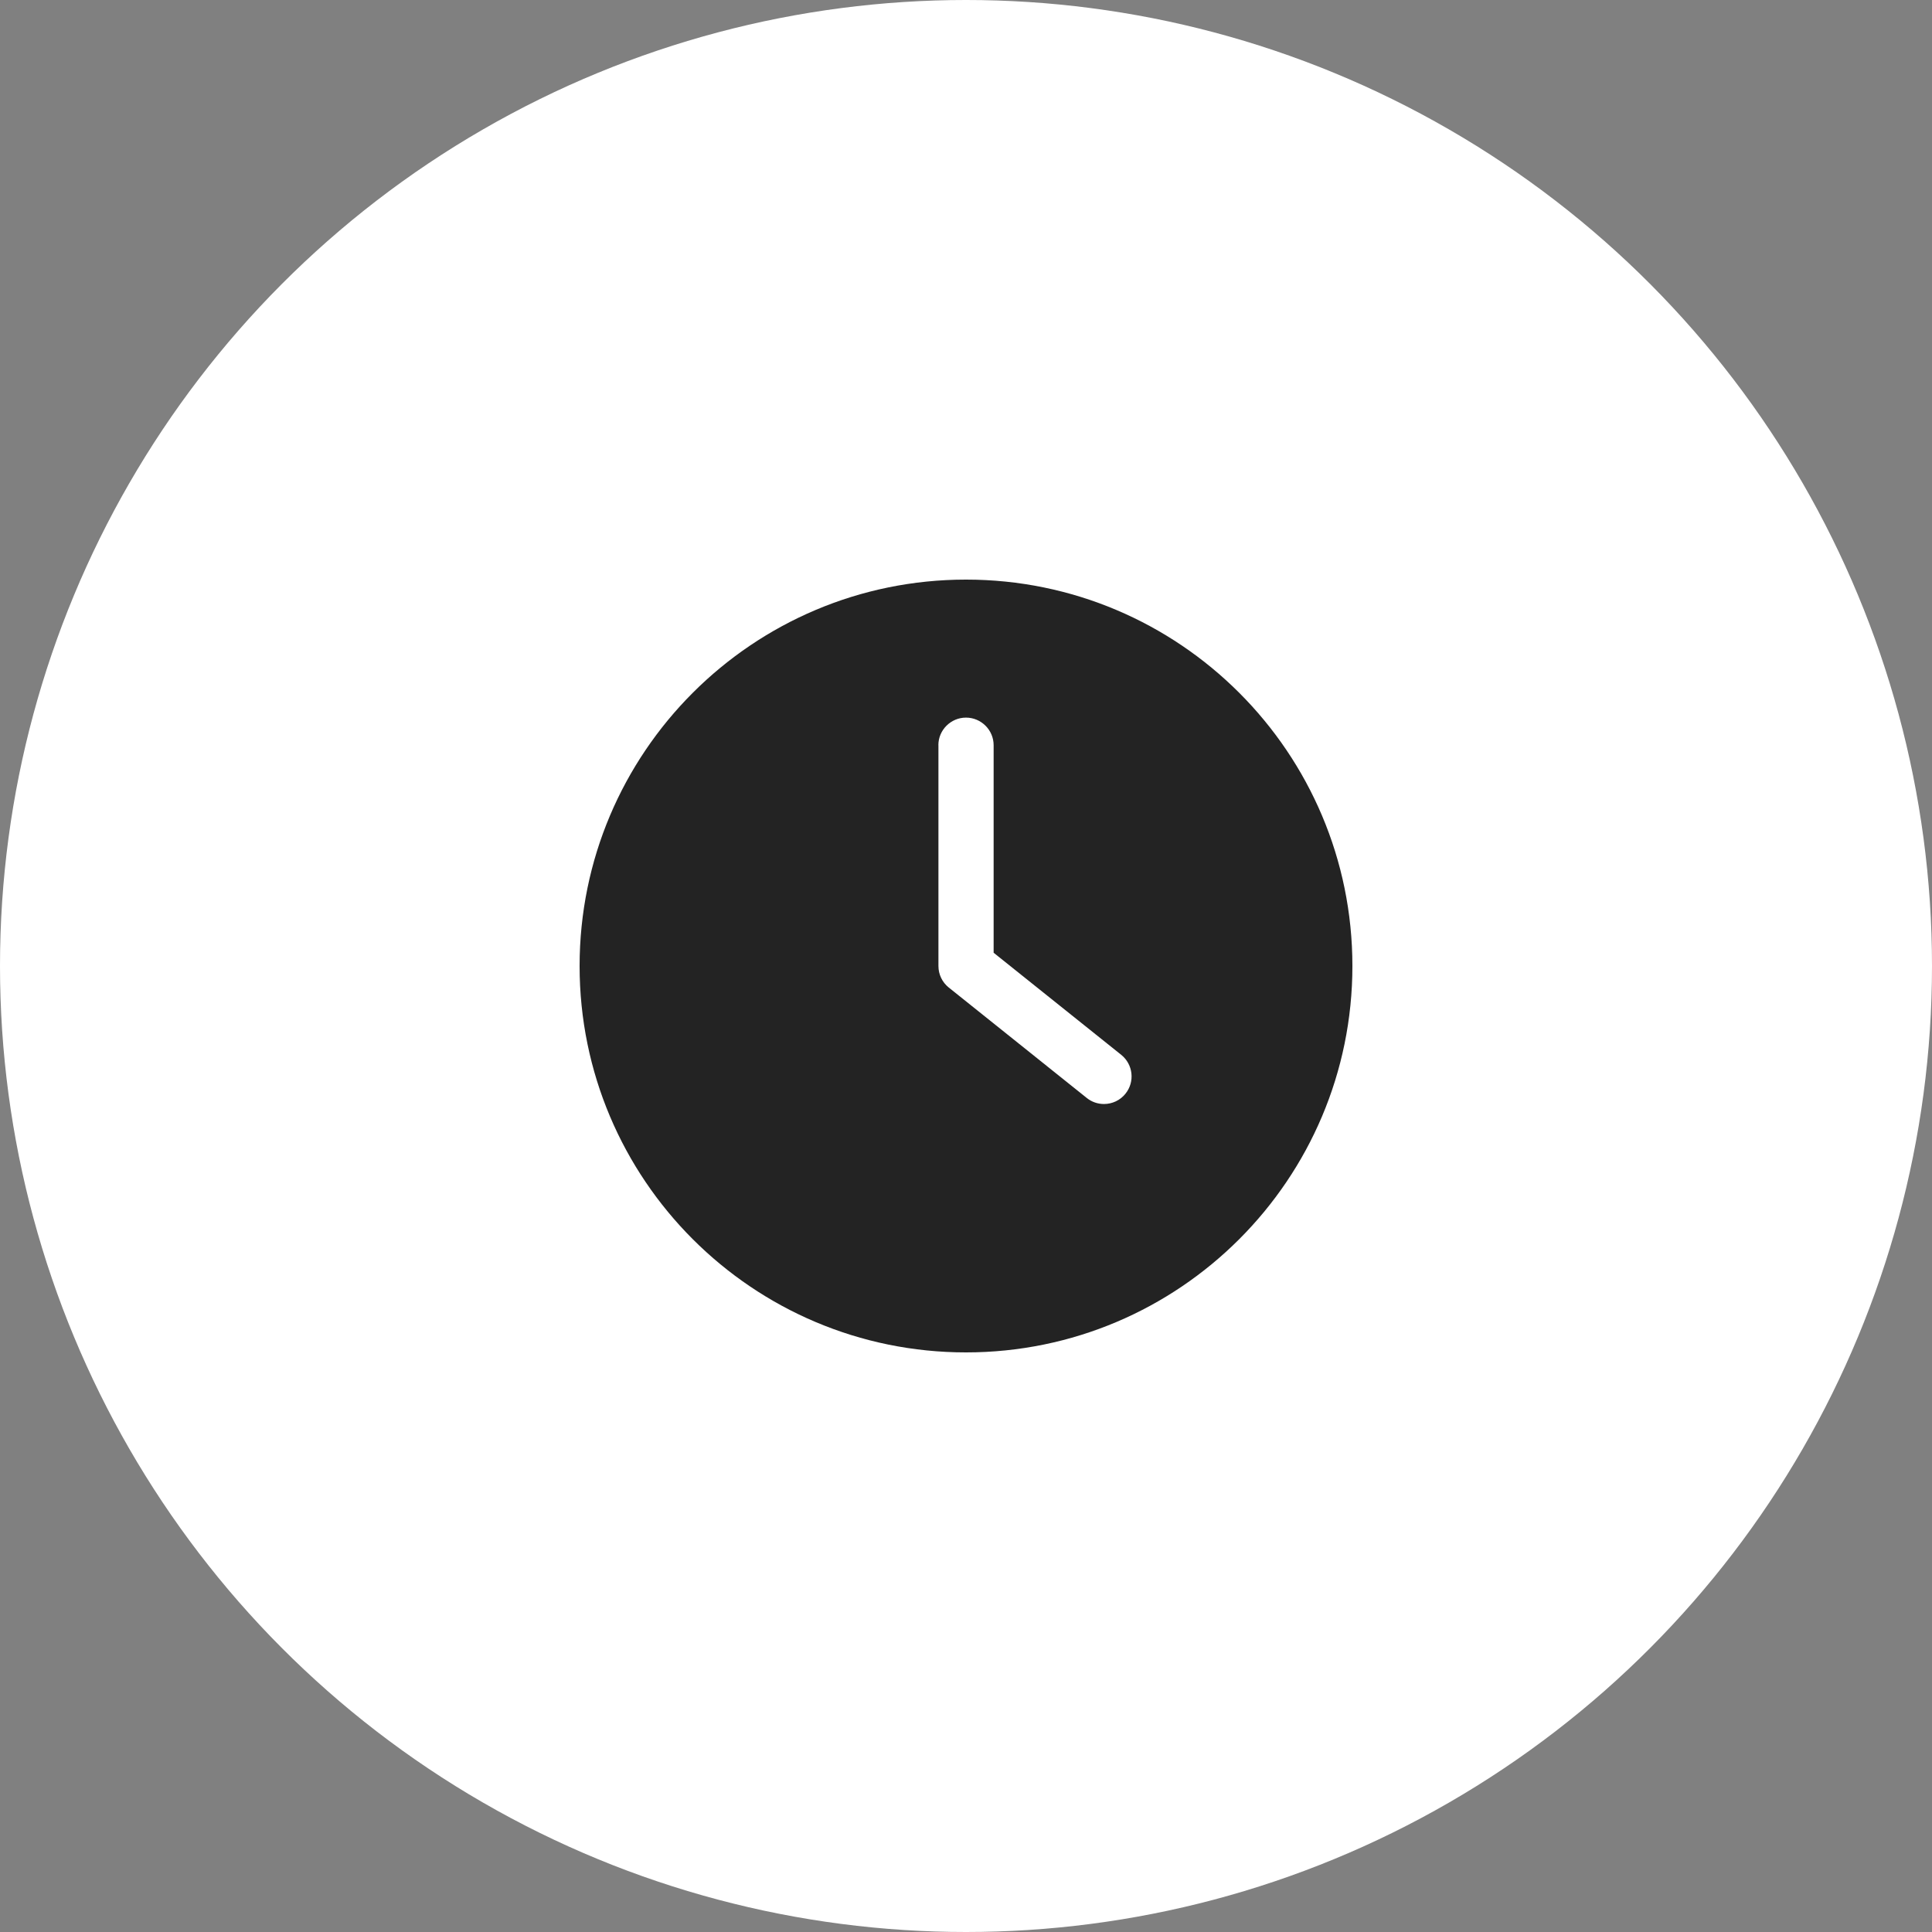 <?xml version="1.0" encoding="UTF-8"?> <svg xmlns="http://www.w3.org/2000/svg" width="30" height="30" viewBox="0 0 30 30" fill="none"><rect x="0" y="0" width="30" height="30" fill="#808080" stroke="none"/><circle cx="15" cy="15" r="15" fill="white"></circle><g clip-path="url(#clip0_1134_672)"><path d="M15 21C18.313 21 21 18.313 21 15C21 11.687 18.313 9 15 9C11.687 9 9 11.687 9 15C9 18.313 11.687 21 15 21ZM14.571 11.571C14.571 11.336 14.764 11.143 15 11.143C15.236 11.143 15.429 11.336 15.429 11.571V14.794L17.411 16.38C17.595 16.528 17.625 16.798 17.477 16.982C17.394 17.087 17.269 17.143 17.143 17.143C17.049 17.143 16.954 17.113 16.875 17.049L14.732 15.334C14.631 15.253 14.572 15.131 14.572 15V11.571H14.571Z" fill="#232323"></path></g><defs><clipPath id="clip0_1134_672"><rect width="12" height="12" fill="white" transform="translate(9 9)"></rect></clipPath></defs></svg> 